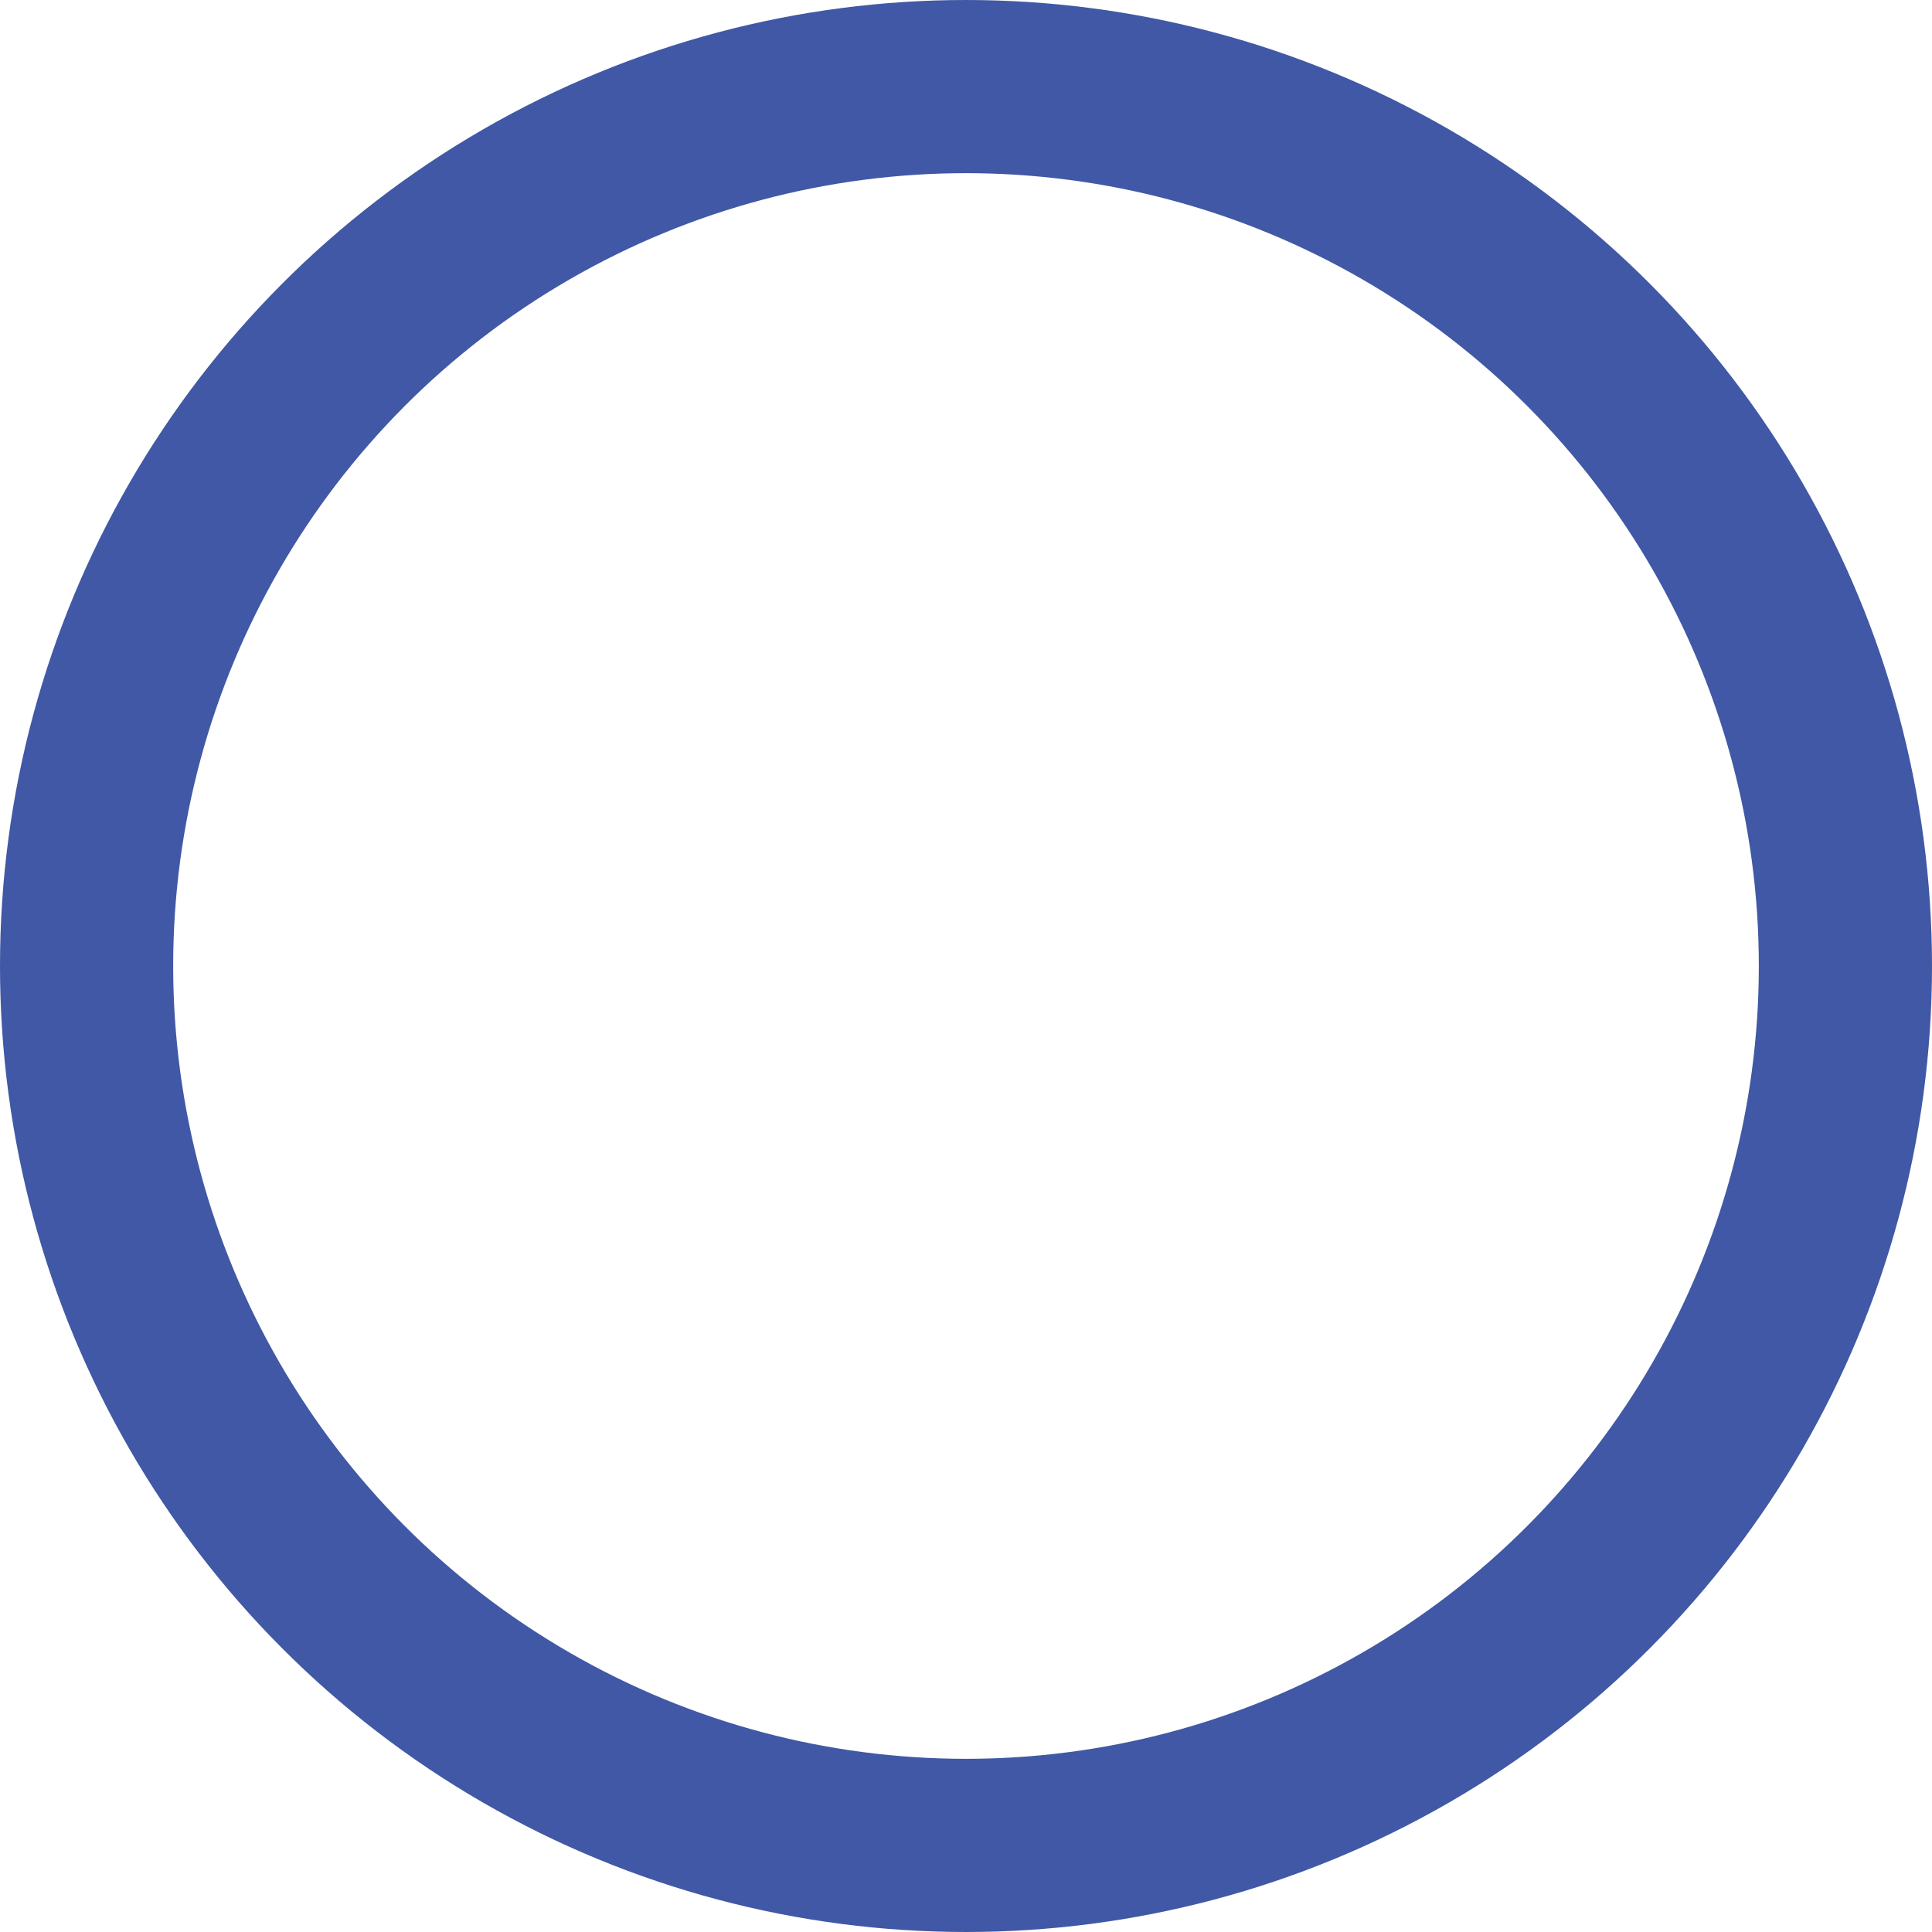 <svg xmlns="http://www.w3.org/2000/svg" viewBox="0 0 14.28 14.28"><defs><style>.b57679cb-0430-4127-9619-e9e43f4240e1{fill:none;stroke:#4058a5;stroke-miterlimit:10;stroke-width:1.28px;}</style></defs><g id="a9568872-8fe0-46ba-86f6-ebf6f38f766d" data-name="Layer 2"><g id="be7d3728-302e-4383-975b-7ccf15b0aa06" data-name="Layer 1"><circle class="b57679cb-0430-4127-9619-e9e43f4240e1" cx="7.14" cy="7.14" r="6.5"/></g></g></svg>